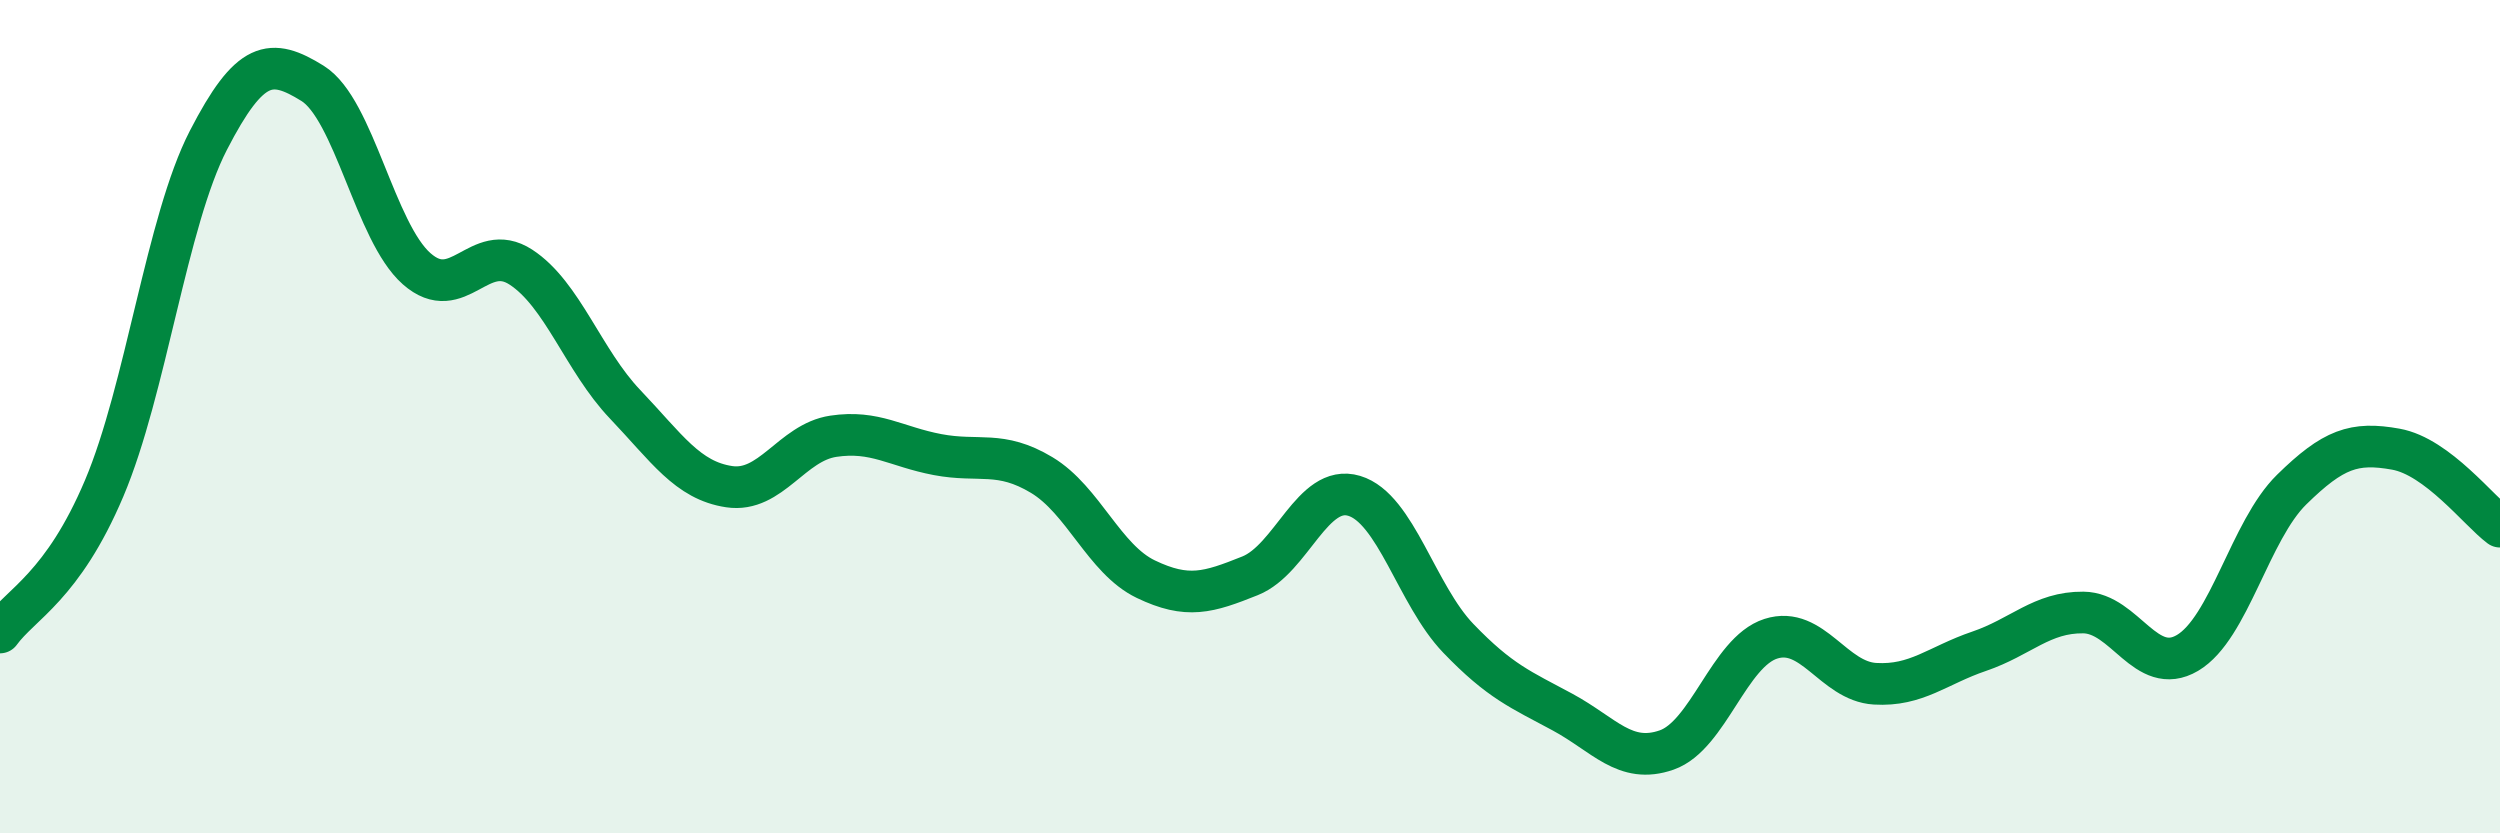 
    <svg width="60" height="20" viewBox="0 0 60 20" xmlns="http://www.w3.org/2000/svg">
      <path
        d="M 0,15.18 C 0.5,14.49 1.5,14.08 2.5,11.72 C 3.5,9.36 4,5.31 5,3.37 C 6,1.43 6.5,1.38 7.5,2 C 8.5,2.62 9,5.57 10,6.45 C 11,7.33 11.5,5.76 12.5,6.41 C 13.5,7.06 14,8.65 15,9.7 C 16,10.75 16.5,11.53 17.5,11.68 C 18.5,11.83 19,10.62 20,10.47 C 21,10.32 21.5,10.72 22.5,10.91 C 23.5,11.1 24,10.8 25,11.4 C 26,12 26.5,13.42 27.5,13.9 C 28.5,14.38 29,14.22 30,13.82 C 31,13.42 31.5,11.6 32.5,11.9 C 33.5,12.2 34,14.28 35,15.32 C 36,16.36 36.5,16.55 37.5,17.09 C 38.5,17.63 39,18.35 40,18 C 41,17.65 41.5,15.65 42.5,15.33 C 43.5,15.01 44,16.35 45,16.41 C 46,16.47 46.5,15.97 47.5,15.63 C 48.5,15.29 49,14.69 50,14.7 C 51,14.71 51.5,16.26 52.5,15.67 C 53.5,15.08 54,12.73 55,11.75 C 56,10.77 56.5,10.6 57.5,10.78 C 58.5,10.96 59.5,12.27 60,12.64L60 20L0 20Z"
        fill="#008740"
        opacity="0.1"
        stroke-linecap="round"
        stroke-linejoin="round"
      />
      <path
        d="M 0,15.18 C 0.5,14.49 1.5,14.08 2.5,11.72 C 3.5,9.36 4,5.31 5,3.37 C 6,1.43 6.5,1.38 7.5,2 C 8.5,2.62 9,5.57 10,6.45 C 11,7.33 11.5,5.76 12.5,6.41 C 13.5,7.06 14,8.65 15,9.7 C 16,10.75 16.5,11.53 17.5,11.68 C 18.5,11.83 19,10.62 20,10.47 C 21,10.32 21.5,10.72 22.5,10.91 C 23.5,11.1 24,10.8 25,11.4 C 26,12 26.5,13.42 27.5,13.9 C 28.5,14.38 29,14.22 30,13.82 C 31,13.42 31.5,11.6 32.5,11.9 C 33.5,12.2 34,14.28 35,15.32 C 36,16.36 36.5,16.55 37.5,17.09 C 38.5,17.63 39,18.35 40,18 C 41,17.65 41.5,15.65 42.5,15.33 C 43.5,15.01 44,16.35 45,16.41 C 46,16.47 46.5,15.97 47.5,15.63 C 48.5,15.29 49,14.69 50,14.7 C 51,14.71 51.5,16.26 52.5,15.67 C 53.5,15.08 54,12.73 55,11.75 C 56,10.77 56.5,10.6 57.5,10.78 C 58.5,10.96 59.5,12.27 60,12.64"
        stroke="#008740"
        stroke-width="1"
        fill="none"
        stroke-linecap="round"
        stroke-linejoin="round"
      />
    </svg>
  